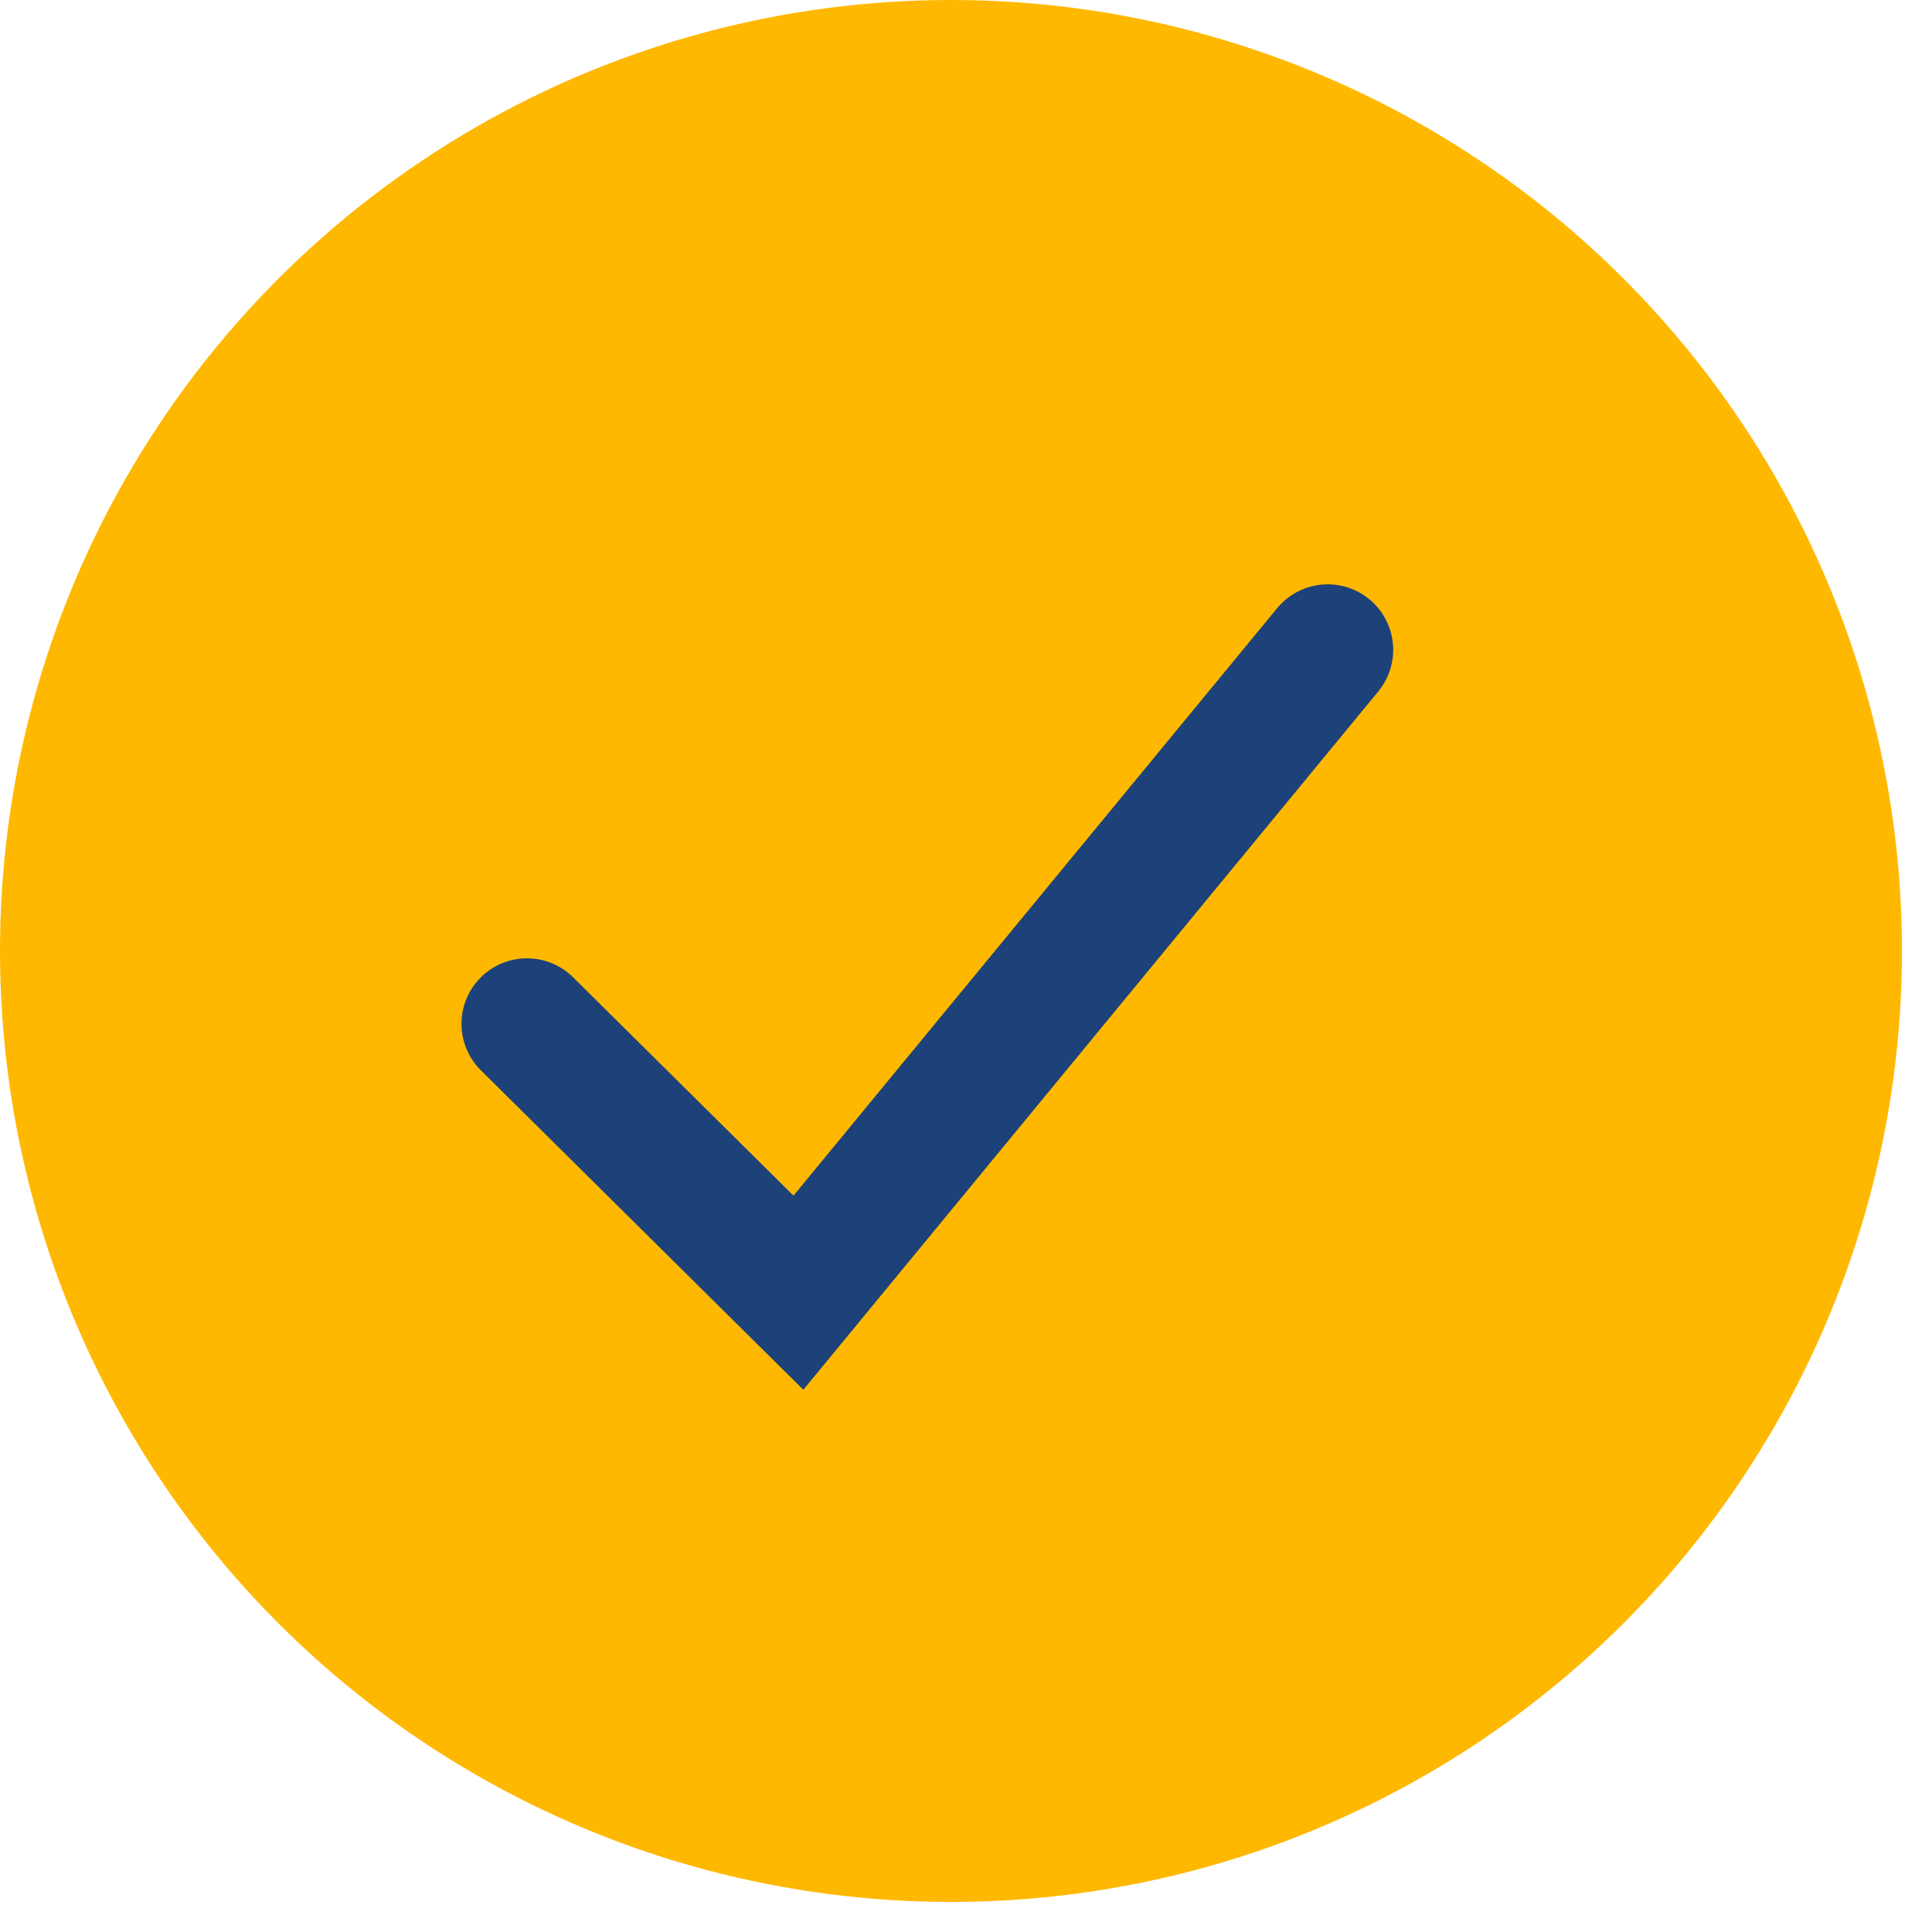 <svg xmlns="http://www.w3.org/2000/svg" width="59" height="59" viewBox="0 0 59 59" fill="none"><circle cx="29.041" cy="29.041" r="29.041" fill="#FFB800"></circle><path d="M16.093 31.265L24.382 39.477L40.546 19.844" stroke="#1C4279" stroke-width="4" stroke-linecap="round"></path></svg>